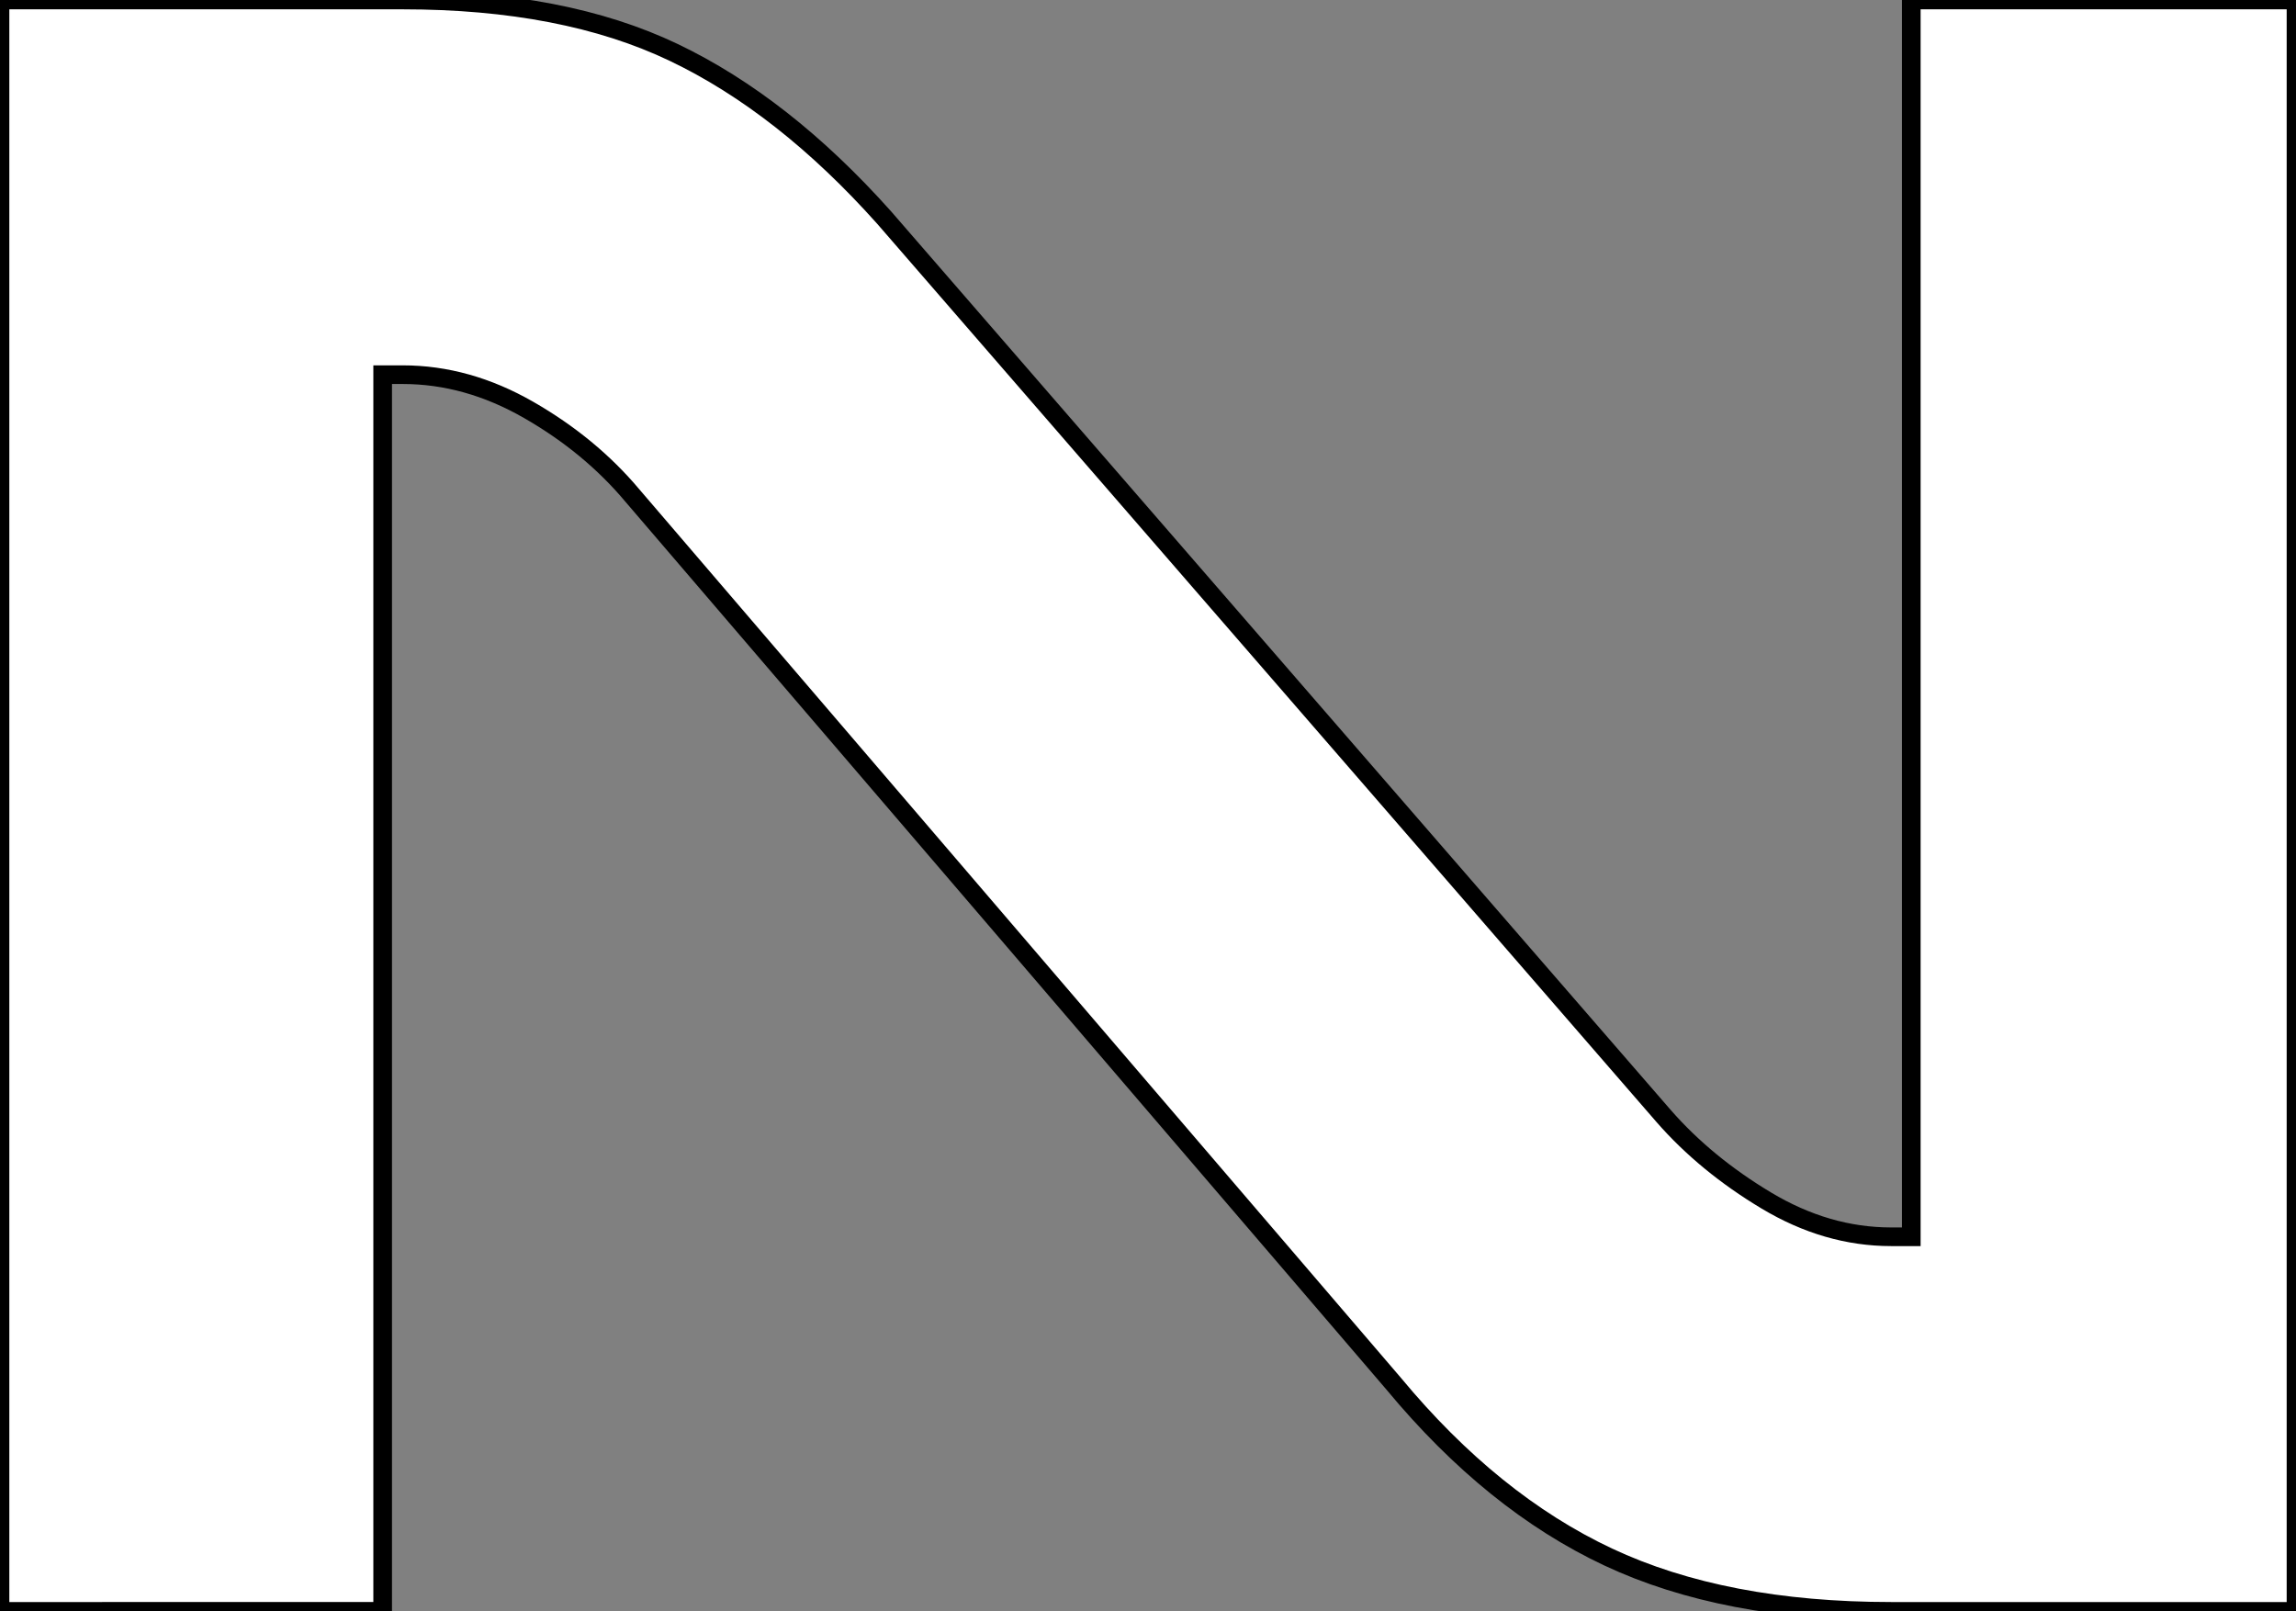 <?xml version="1.0" encoding="UTF-8"?>
<svg id="NormandyLetterNContainer" data-name="NormandyLetterN" fill="#ffffff" stroke="#000000" stroke-width="2px"
  xmlns="http://www.w3.org/2000/svg" viewBox="0 0 246.24 172.8">
  <rect x="0" y="0" width="246.24" height="172.8" fill="#808080" stroke="none"/>
  <g id="NormandyLetterNGroup">
    <path id="NormandyLetterN"
      d="m67.82,53.14c-3.02-3.6-6.73-6.66-11.12-9.18-4.39-2.52-8.89-3.78-13.5-3.78h-2.16v132.62H0V0h43.2c11.52,0,21.2,1.87,29.05,5.62,7.85,3.75,15.37,9.65,22.57,17.71l83.59,96.34c3.02,3.46,6.7,6.48,11.02,9.07,4.32,2.59,8.78,3.89,13.39,3.89h2.16V0h41.26v172.8h-43.42c-11.95,0-22.07-1.94-30.35-5.83-8.28-3.89-15.95-10.08-23-18.58L67.82,53.14Z" />
  </g>
</svg>